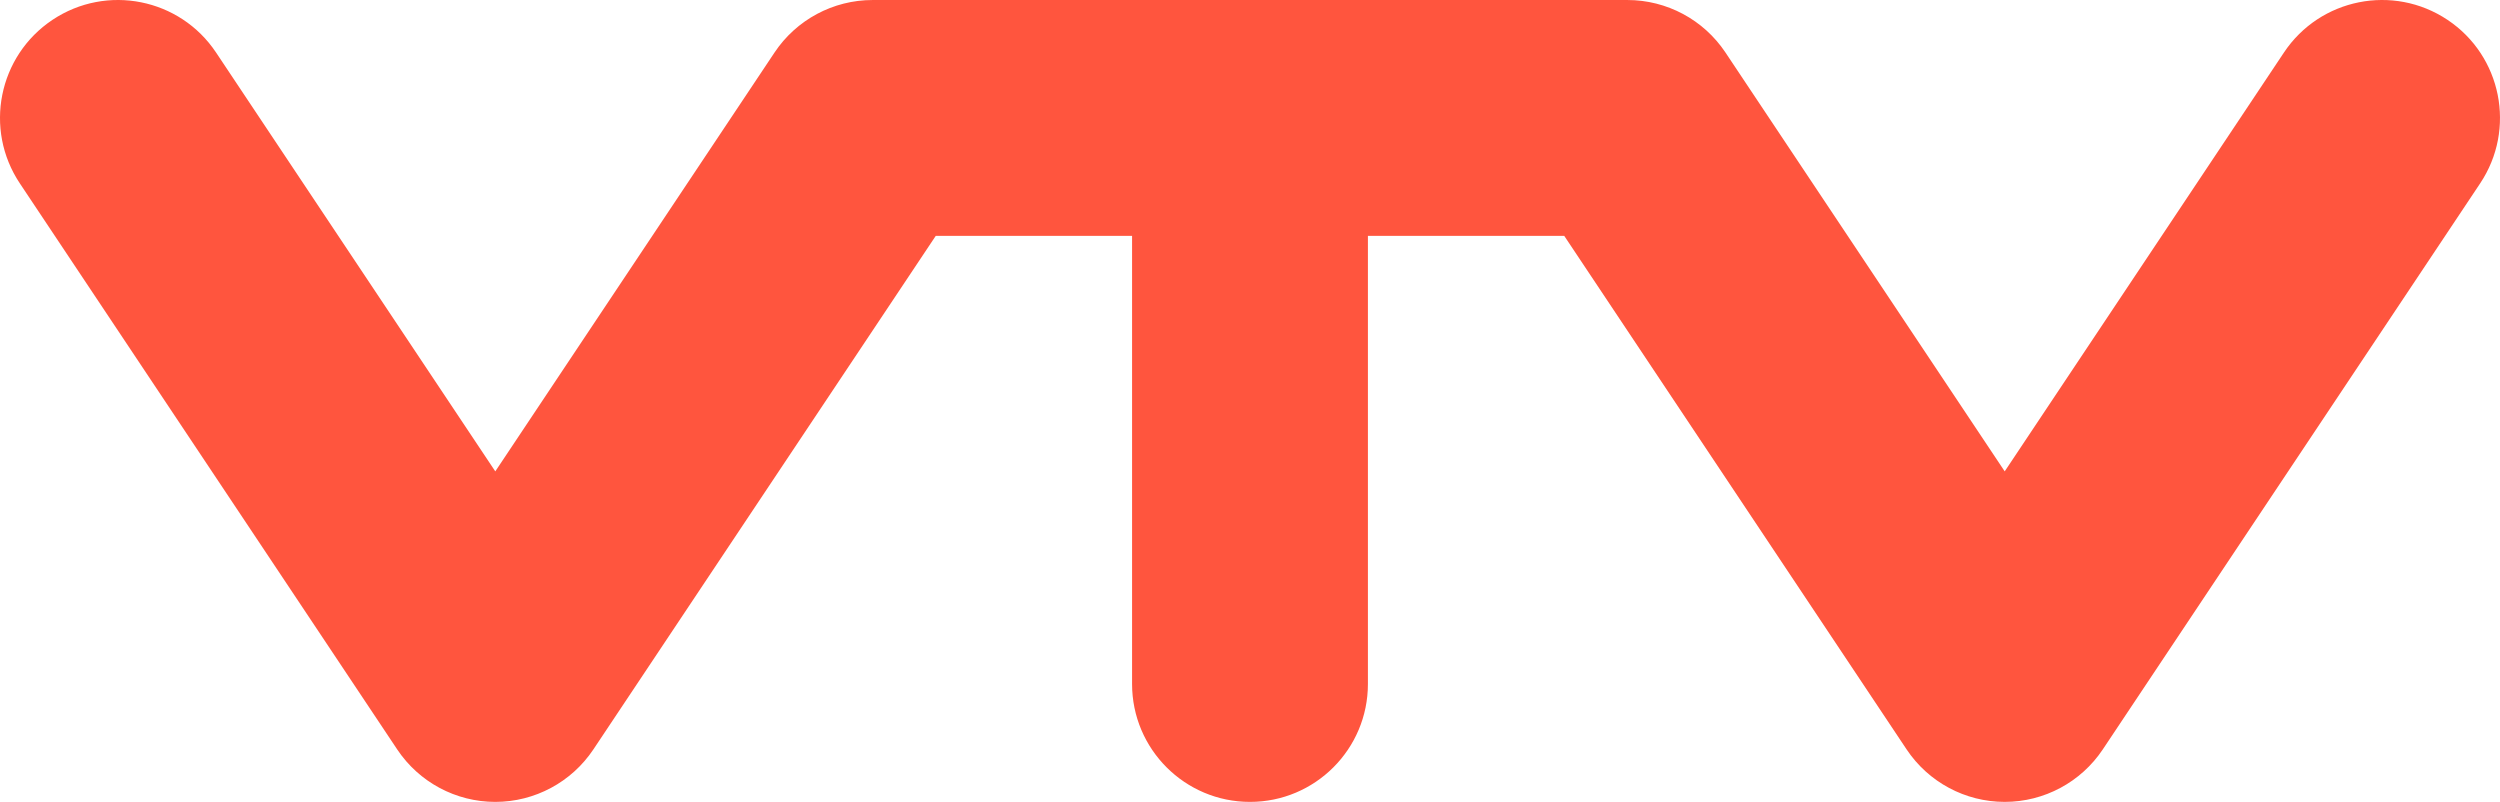 <?xml version="1.0" encoding="UTF-8"?>
<svg id="Layer_2" data-name="Layer 2" xmlns="http://www.w3.org/2000/svg" viewBox="0 0 477.005 153.002">
  <path d="m466.983,3.781c-10.338-6.893-24.309-4.099-31.201,6.24l-53.279,79.918-53.279-79.918C325.05,3.762,318.026.002,310.503.002h-144c-7.523,0-14.548,3.76-18.721,10.019l-53.279,79.918L41.224,10.021C34.331-.318,20.362-3.111,10.022,3.781-.318,10.674-3.112,24.644,3.781,34.983l72,108c4.173,6.26,11.198,10.02,18.721,10.02s14.548-3.76,18.721-10.02l65.32-97.98h37.458v85.5c0,12.427,10.074,22.5,22.5,22.5s22.5-10.073,22.5-22.5V45.002h37.458l65.321,97.98c4.173,6.26,11.197,10.02,18.721,10.02s14.548-3.76,18.721-10.02l72-108c6.894-10.339,4.1-24.309-6.24-31.202Z" fill="#ff553e"/>
</svg>